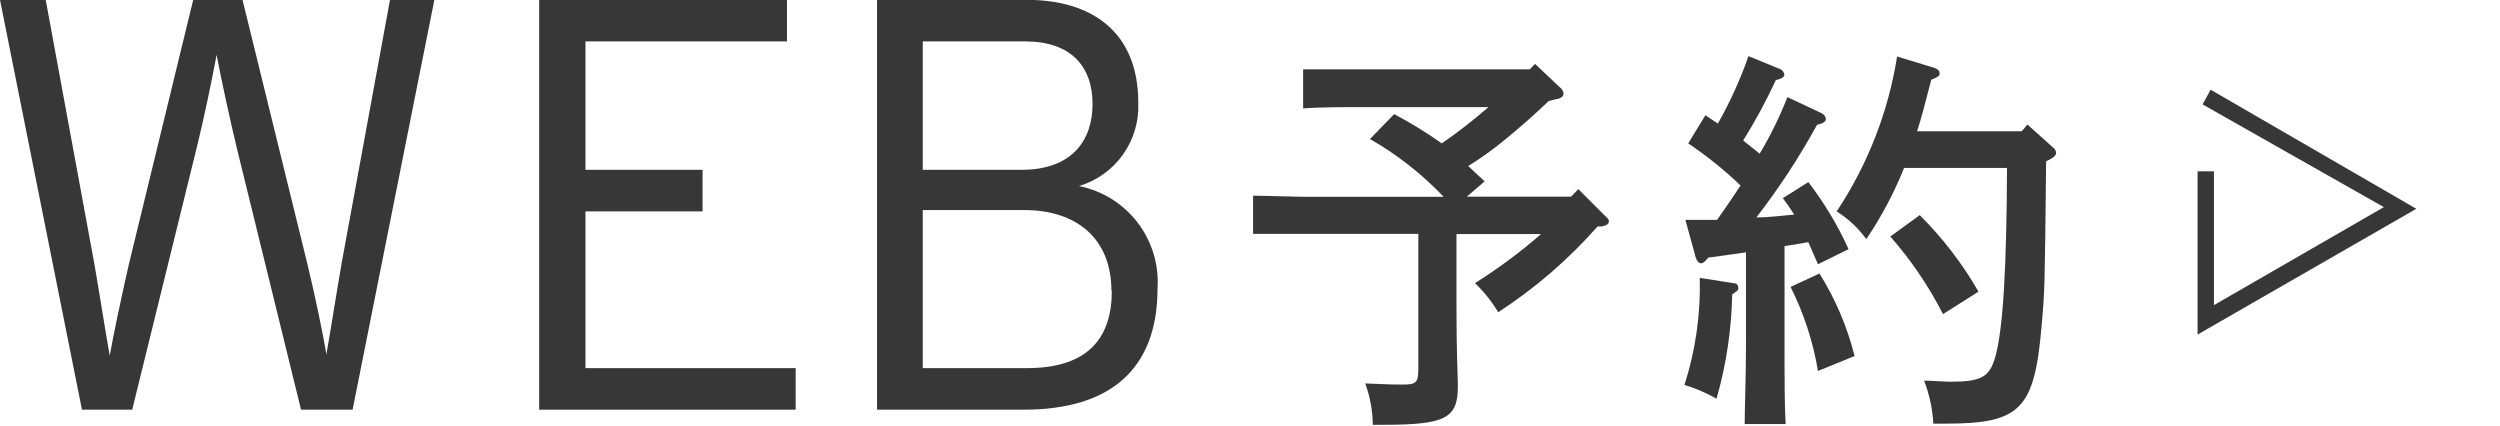 <svg width="135" height="23" viewBox="0 0 135 23" fill="none" xmlns="http://www.w3.org/2000/svg">
<g clip-path="url(#clip0_171_916)">
<g clip-path="url(#clip1_171_916)">
<g clip-path="url(#clip2_171_916)">
<path d="M23.456 -0.008L19.04 22.122H16.256L12.779 7.957C12.432 6.509 11.953 4.326 11.698 2.96C11.443 4.326 11.004 6.447 10.627 7.957L7.139 22.122H4.426L0 -0.008H2.468L5.099 14.27C5.354 15.728 5.731 18.135 5.925 19.206C6.109 18.135 6.619 15.759 6.945 14.331L10.433 -0.008H13.095L16.603 14.27C16.95 15.697 17.46 18.074 17.623 19.145C17.817 18.074 18.194 15.667 18.449 14.209L21.06 -0.008H23.456Z" fill="#373737"/>
<path d="M42.966 22.122H29.116V-0.008H42.497V2.236H31.615V9.17H37.938V11.414H31.615V19.879H42.966V22.122Z" fill="#373737"/>
<path d="M62.506 15.585C62.506 19.94 59.946 22.122 55.296 22.122H47.361V-0.008H55.449C58.967 -0.008 61.466 1.736 61.466 5.53C61.514 6.532 61.225 7.522 60.645 8.341C60.064 9.161 59.226 9.761 58.263 10.047C59.523 10.297 60.648 10.997 61.429 12.017C62.209 13.036 62.593 14.304 62.506 15.585ZM58.998 5.621C58.998 3.582 57.825 2.236 55.357 2.236H49.829V9.17H55.163C57.917 9.17 58.998 7.549 58.998 5.621ZM60.017 15.708C60.017 12.924 58.182 11.343 55.306 11.343H49.829V19.879H55.449C58.773 19.879 60.038 18.237 60.038 15.708H60.017Z" fill="#373737"/>
<path d="M73.428 5.785C72.562 5.785 71.215 5.785 70.369 5.856V3.745C71.175 3.745 72.521 3.745 73.428 3.745H82.607L82.893 3.449L84.218 4.704C84.277 4.743 84.326 4.794 84.363 4.854C84.4 4.913 84.424 4.981 84.433 5.05C84.433 5.203 84.259 5.336 84.025 5.356L83.627 5.458C82.893 6.162 82.107 6.855 81.322 7.498C80.7 8.018 80.006 8.518 79.282 8.966L80.17 9.793L79.211 10.619H84.841L85.228 10.211L86.686 11.669C86.86 11.822 86.88 11.863 86.88 11.965C86.88 12.067 86.768 12.189 86.472 12.23H86.268C84.699 14.01 82.894 15.568 80.904 16.86C80.557 16.284 80.135 15.756 79.65 15.29C80.906 14.499 82.099 13.613 83.219 12.638H78.65V16.462C78.65 17.329 78.65 18.553 78.722 20.654V20.899C78.722 22.592 78.028 22.938 74.724 22.938H74.132C74.121 22.176 73.983 21.422 73.724 20.705C74.999 20.766 75.325 20.766 75.764 20.766C76.478 20.766 76.59 20.654 76.59 19.92V12.628H70.726C69.839 12.628 68.482 12.628 67.666 12.628V10.568C68.462 10.568 69.818 10.629 70.726 10.629H77.957C76.79 9.4 75.45 8.348 73.979 7.508L75.285 6.162C76.175 6.632 77.034 7.16 77.855 7.743C78.731 7.139 79.572 6.485 80.374 5.785H73.428Z" fill="#373737"/>
<path d="M93.601 15.29C93.784 15.29 93.866 15.402 93.866 15.534C93.866 15.667 93.866 15.667 93.713 15.769L93.54 15.901C93.501 17.807 93.217 19.699 92.693 21.531C92.146 21.218 91.564 20.968 90.96 20.786C91.56 18.919 91.839 16.964 91.786 15.004L93.601 15.29ZM98.17 14.27L97.65 13.076C97.211 13.148 96.803 13.229 96.365 13.291V18.441C96.365 20.48 96.365 21.939 96.426 22.898H94.213C94.213 21.939 94.284 20.44 94.284 18.441V13.627L92.245 13.913C92.071 14.127 91.969 14.219 91.857 14.219C91.745 14.219 91.623 14.086 91.572 13.913L91.011 11.873C91.643 11.873 92.204 11.873 92.724 11.873C93.162 11.261 93.57 10.649 93.989 10.017C93.115 9.178 92.169 8.417 91.164 7.743L92.092 6.223L92.765 6.672C93.424 5.51 93.977 4.292 94.417 3.031L96.161 3.745C96.214 3.773 96.26 3.814 96.293 3.864C96.327 3.913 96.348 3.971 96.355 4.03C96.355 4.153 96.202 4.265 95.896 4.326C95.374 5.449 94.785 6.539 94.131 7.59C94.427 7.834 94.733 8.049 95.019 8.304C95.605 7.329 96.107 6.305 96.518 5.244L98.364 6.111C98.424 6.139 98.478 6.182 98.518 6.235C98.559 6.289 98.587 6.351 98.598 6.417C98.598 6.57 98.455 6.662 98.119 6.743C97.159 8.492 96.065 10.163 94.845 11.741C95.518 11.741 96.171 11.649 96.885 11.588C96.696 11.281 96.492 10.985 96.273 10.7L97.65 9.833C98.511 10.953 99.24 12.167 99.822 13.454L98.17 14.27ZM98.251 14.769C99.113 16.147 99.753 17.651 100.148 19.226L98.17 20.032C97.907 18.453 97.409 16.924 96.691 15.493L98.251 14.769ZM110.877 7.977C110.921 8.009 110.957 8.051 110.984 8.098C111.01 8.146 111.026 8.198 111.03 8.253C111.03 8.385 110.938 8.497 110.49 8.712C110.418 15.646 110.418 15.687 110.245 17.615C109.857 22.133 109.092 22.877 105.033 22.877H104.401C104.356 22.081 104.187 21.296 103.901 20.552C104.167 20.552 105.054 20.613 105.339 20.613C106.991 20.613 107.44 20.358 107.746 19.267C108.164 17.788 108.358 14.514 108.378 9.068H102.82C102.279 10.419 101.595 11.708 100.781 12.913C100.346 12.317 99.803 11.808 99.18 11.414C100.857 8.894 101.97 6.041 102.443 3.051L104.483 3.674C104.656 3.745 104.738 3.826 104.738 3.959C104.738 4.092 104.738 4.112 104.289 4.306C103.963 5.57 103.738 6.417 103.524 7.09H109.174L109.48 6.723L110.877 7.977ZM103.667 11.618C104.903 12.848 105.969 14.237 106.839 15.748L104.921 16.962C104.151 15.452 103.195 14.044 102.076 12.771L103.667 11.618Z" fill="#373737"/>
</g>
</g>
</g>
<path d="M118.669 18.066V9.251H119.553V16.477L128.727 11.185L118.939 5.638L119.373 4.844L130.481 11.275L118.669 18.066Z" fill="#373737"/>
<defs>
<clipPath id="clip0_171_916">
<rect width="134.83" height="22.92" fill="white"/>
</clipPath>
<clipPath id="clip1_171_916">
<rect width="134.83" height="22.92" fill="white"/>
</clipPath>
<clipPath id="clip2_171_916">
<rect width="111.03" height="22.936" fill="white" transform="translate(0 -0.008)"/>
</clipPath>
</defs>
</svg>
